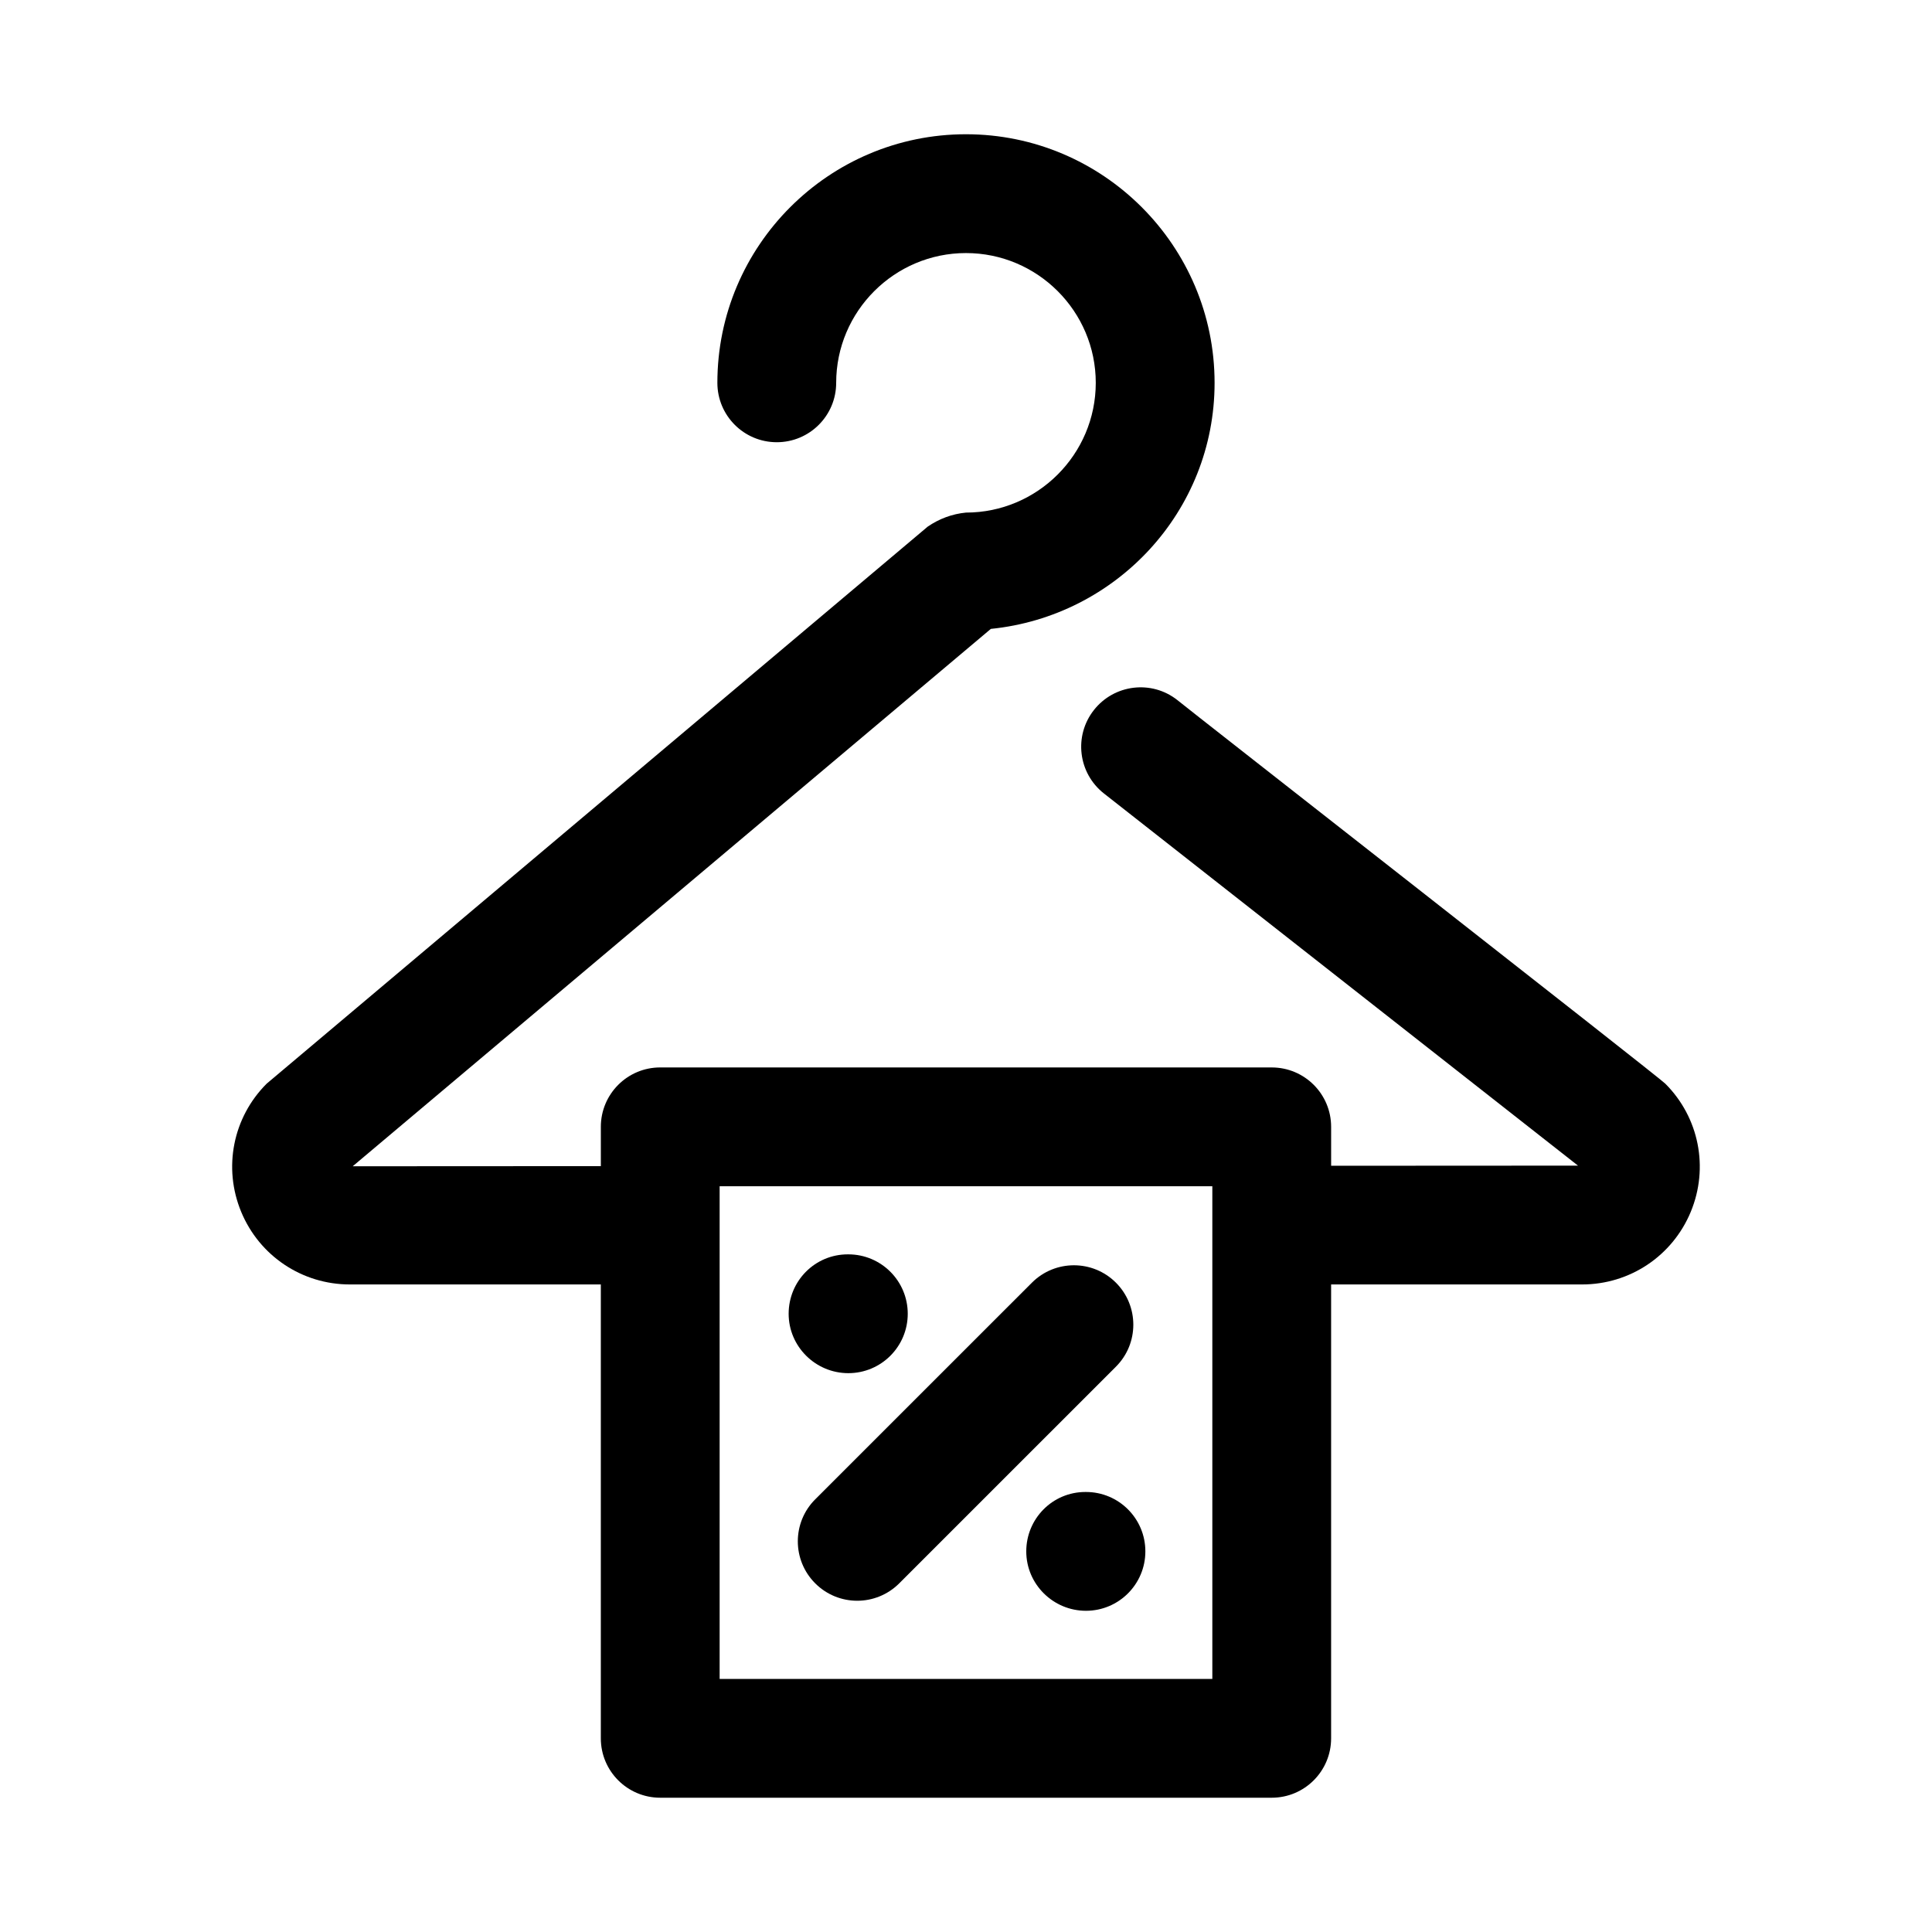 <?xml version="1.0" encoding="UTF-8"?>
<!-- Uploaded to: SVG Repo, www.svgrepo.com, Generator: SVG Repo Mixer Tools -->
<svg fill="#000000" width="800px" height="800px" version="1.1" viewBox="144 144 512 512" xmlns="http://www.w3.org/2000/svg">
 <g>
  <path d="m585.33 431.19c-1.098-1.285-127.94-100.43-129.34-101.68-6.828-5.375-16.727-4.168-22.094 2.66-5.383 6.844-4.184 16.734 2.66 22.109l125.63 98.625-65.422 0.035v-10.312c0-8.695-7.043-15.742-15.742-15.742l-162.05-0.004c-8.703 0-15.742 7.051-15.742 15.742v10.414l-65.758 0.035 169.11-142.41c33.207-3.359 59.297-31.141 59.297-65.211-0.004-36.324-29.555-65.875-65.883-65.875-36.332 0-65.883 29.551-65.883 65.875 0 8.695 7.043 15.742 15.742 15.742 8.703 0 15.742-7.051 15.742-15.742 0.004-18.957 15.441-34.387 34.398-34.387s34.395 15.43 34.395 34.387c-0.004 18.957-15.438 34.387-34.395 34.387-3.695 0.363-7.098 1.637-10.148 3.727l-175.18 147.62c-8.949 8.941-11.594 22.27-6.75 33.965 4.844 11.684 16.145 19.242 28.797 19.242h66.512v120.28c0 8.695 7.043 15.742 15.742 15.742h162.05c8.703 0 15.742-7.051 15.742-15.742v-120.28h66.512c12.652 0 23.953-7.559 28.797-19.242 4.848-11.695 2.203-25.023-6.746-33.965zm-120.05 157.74h-130.57v-130.56h130.57z"/>
  <path d="m353 492.16c0 8.695 7.133 15.742 15.82 15.742 8.703 0 15.742-7.051 15.742-15.742 0-8.695-7.043-15.742-15.742-15.742h-0.152c-8.688 0-15.668 7.047-15.668 15.742z"/>
  <path d="m431.79 539.39h-0.152c-8.688 0-15.668 7.051-15.668 15.742 0 8.695 7.133 15.742 15.82 15.742 8.703 0 15.742-7.051 15.742-15.742 0.004-8.695-7.039-15.742-15.742-15.742z"/>
  <path d="m360.04 541.34c-6.148 6.141-6.148 16.113 0 22.262 3.074 3.074 7.102 4.613 11.133 4.613 4.027 0 8.055-1.539 11.133-4.613l57.426-57.418c6.148-6.141 6.148-16.113 0-22.262-6.148-6.148-16.113-6.148-22.262 0z"/>
 </g>
</svg>